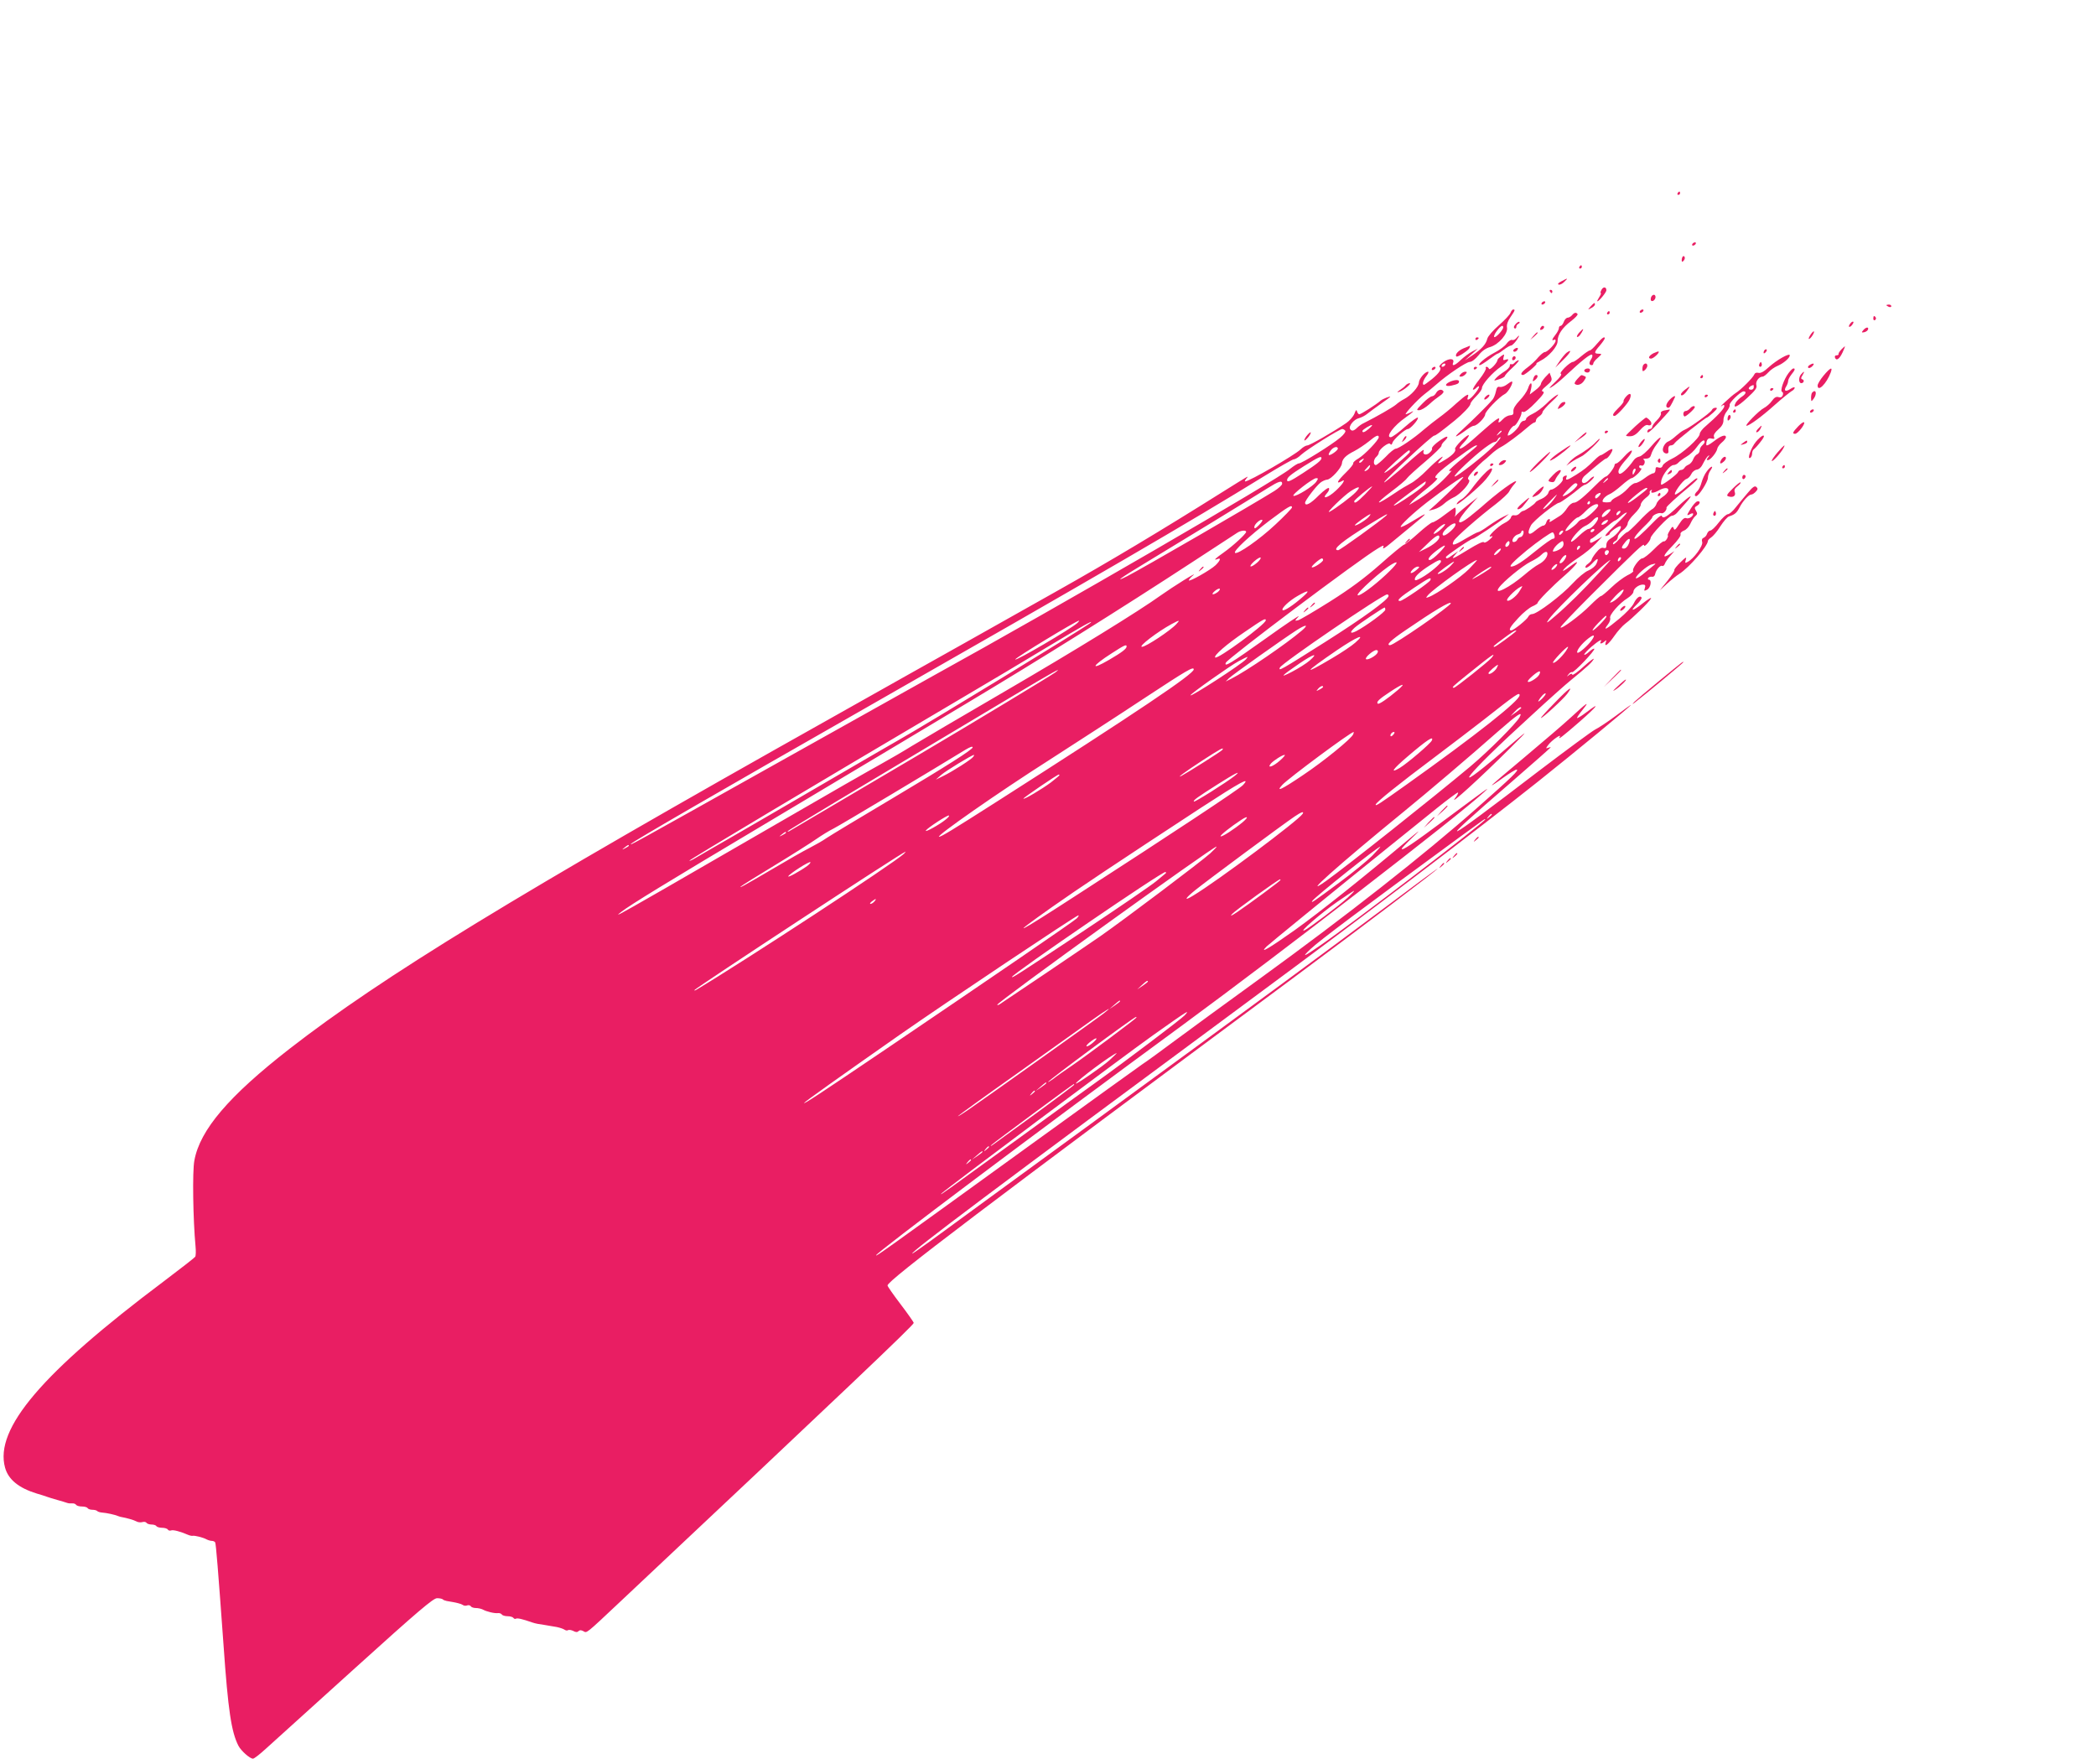 <?xml version="1.0" standalone="no"?>
<!DOCTYPE svg PUBLIC "-//W3C//DTD SVG 20010904//EN"
 "http://www.w3.org/TR/2001/REC-SVG-20010904/DTD/svg10.dtd">
<svg version="1.0" xmlns="http://www.w3.org/2000/svg"
 width="1280pt" height="1077pt" viewBox="0 0 1280 1077"
 preserveAspectRatio="xMidYMid meet">
<g transform="translate(0,1077) scale(0.1,-0.1)"
fill="#e91e63" stroke="none">
<path d="M10245 9590 c-3 -5 -1 -10 4 -10 6 0 11 5 11 10 0 6 -2 10 -4 10 -3
0 -8 -4 -11 -10z"/>
<path d="M10335 9280 c-3 -5 -2 -10 4 -10 5 0 13 5 16 10 3 6 2 10 -4 10 -5 0
-13 -4 -16 -10z"/>
<path d="M10277 9204 c-4 -4 -7 -14 -7 -23 0 -11 3 -12 11 -4 6 6 10 16 7 23
-2 6 -7 8 -11 4z"/>
<path d="M9645 9140 c-3 -5 -1 -10 4 -10 6 0 11 5 11 10 0 6 -2 10 -4 10 -3 0
-8 -4 -11 -10z"/>
<path d="M9535 9052 c-19 -10 -25 -17 -16 -20 7 -2 23 5 34 17 25 24 23 25
-18 3z"/>
<path d="M9780 9000 c-6 -11 -8 -20 -4 -20 3 0 -1 -11 -10 -25 -9 -14 -14 -25
-11 -25 10 0 54 54 55 67 0 22 -19 24 -30 3z"/>
<path d="M9465 8990 c3 -5 8 -10 11 -10 2 0 4 5 4 10 0 6 -5 10 -11 10 -5 0
-7 -4 -4 -10z"/>
<path d="M10083 8955 c-3 -9 -3 -18 0 -21 9 -9 27 6 27 22 0 19 -19 18 -27 -1z"/>
<path d="M9415 8920 c-3 -5 -2 -10 4 -10 5 0 13 5 16 10 3 6 2 10 -4 10 -5 0
-13 -4 -16 -10z"/>
<path d="M9714 8899 c-19 -22 -19 -22 4 -10 12 6 22 16 22 21 0 15 -5 12 -26
-11z"/>
<path d="M11520 8906 c0 -2 7 -6 15 -10 8 -3 15 -1 15 4 0 6 -7 10 -15 10 -8
0 -15 -2 -15 -4z"/>
<path d="M9225 8861 c-3 -11 -35 -45 -70 -76 -37 -32 -68 -68 -72 -83 -8 -34
-36 -65 -93 -103 l-45 -30 40 36 40 36 -35 -18 c-19 -10 -50 -33 -69 -51 -35
-34 -57 -42 -47 -17 10 27 -23 29 -59 4 -18 -13 -29 -26 -24 -30 16 -10 0 -36
-46 -74 -24 -19 -46 -35 -49 -35 -13 0 -5 29 15 54 11 14 16 26 10 26 -19 0
-55 -43 -56 -66 -1 -27 -48 -79 -90 -101 -16 -8 -39 -24 -50 -34 -17 -15 -115
-72 -195 -112 -14 -6 -33 -20 -42 -29 -20 -20 -34 -23 -43 -8 -11 17 23 59 53
66 15 4 39 16 53 28 15 12 52 39 83 61 31 22 56 40 56 41 0 7 -46 -12 -59 -23
-27 -24 -120 -83 -130 -83 -5 0 -11 8 -14 18 -3 13 -7 9 -16 -15 -7 -17 -29
-42 -49 -56 -80 -55 -224 -137 -238 -137 -9 0 -28 -11 -42 -25 -40 -37 -313
-195 -338 -195 -4 0 0 8 7 17 17 21 24 24 -146 -82 -374 -235 -686 -422 -1015
-607 -201 -113 -455 -256 -565 -318 -110 -61 -477 -268 -815 -458 -1922 -1079
-2737 -1578 -3302 -2017 -371 -289 -547 -495 -581 -682 -13 -65 -8 -364 7
-523 3 -30 2 -60 -2 -65 -4 -6 -90 -73 -192 -150 -744 -558 -1035 -900 -969
-1138 20 -72 83 -124 194 -158 22 -6 49 -15 60 -19 11 -4 40 -13 65 -20 25 -7
52 -15 60 -18 8 -3 22 -4 32 -3 9 1 19 -3 23 -9 3 -5 19 -10 35 -10 16 0 32
-4 35 -10 3 -5 16 -10 29 -10 12 0 26 -3 30 -8 4 -4 17 -8 29 -9 29 -2 78 -13
97 -21 8 -3 20 -7 25 -7 28 -5 72 -17 88 -26 10 -6 27 -7 37 -4 10 3 21 1 25
-5 3 -5 17 -10 30 -10 13 0 27 -4 30 -10 3 -5 19 -10 35 -10 16 0 32 -5 35
-11 4 -6 13 -8 20 -5 13 5 57 -7 101 -26 11 -5 24 -8 30 -7 12 3 65 -10 86
-22 10 -5 24 -9 32 -9 8 0 17 -4 20 -9 5 -8 18 -170 51 -626 28 -402 48 -532
91 -616 16 -31 70 -79 89 -79 7 0 43 28 81 63 38 35 282 255 542 490 386 349
478 427 501 427 15 0 31 -3 35 -7 3 -4 14 -8 24 -10 62 -10 88 -17 98 -24 6
-5 18 -7 27 -3 8 3 18 1 22 -5 3 -6 17 -11 31 -11 13 0 32 -4 42 -9 23 -13 73
-25 94 -22 9 1 19 -3 23 -9 3 -5 19 -10 35 -10 16 0 32 -5 35 -10 4 -6 11 -8
16 -5 8 5 39 -2 99 -23 8 -3 24 -7 35 -9 19 -3 41 -6 115 -19 19 -4 40 -11 47
-16 7 -5 17 -7 22 -3 6 3 20 1 32 -5 15 -8 24 -9 32 -1 7 7 16 7 29 0 23 -12
8 -25 228 182 1361 1279 1790 1687 1790 1700 0 5 -36 56 -80 114 -44 58 -80
109 -80 115 0 30 611 493 2485 1883 428 318 875 656 875 663 0 2 -143 -103
-317 -234 -396 -296 -730 -542 -1812 -1333 -470 -343 -906 -661 -968 -707 -62
-45 -113 -80 -113 -78 0 17 474 373 2079 1560 708 523 1361 1019 1746 1325
222 177 565 459 565 466 0 2 -42 -28 -92 -66 -51 -38 -109 -76 -128 -85 -19
-10 -174 -124 -345 -254 -610 -467 -648 -483 -172 -72 136 118 247 216 247
218 0 2 -8 0 -17 -3 -14 -6 -14 -3 3 19 20 27 83 71 69 48 -14 -22 16 1 123
94 108 95 129 124 41 57 -29 -22 -55 -38 -58 -36 -2 3 14 26 35 52 45 56 27
44 -76 -51 -41 -38 -166 -145 -277 -238 -112 -93 -203 -171 -203 -174 0 -2 31
18 69 46 38 27 75 50 82 50 20 0 -28 -46 -242 -235 -323 -286 -794 -656 -1329
-1044 -201 -145 -432 -315 -515 -376 -82 -61 -172 -127 -200 -145 -27 -19
-311 -223 -630 -454 -963 -697 -995 -720 -995 -712 0 15 982 753 1880 1412
599 440 1671 1268 1830 1414 48 44 37 36 -219 -154 -215 -160 -281 -205 -281
-189 0 3 30 35 68 71 54 51 46 47 -38 -24 -259 -218 -528 -433 -683 -544 -155
-110 -221 -149 -172 -100 20 19 374 308 730 595 105 84 244 196 309 249 66 53
124 96 129 96 5 0 -3 -17 -19 -37 -34 -46 153 124 331 301 134 133 130 131
-40 -15 -346 -297 -225 -144 174 219 106 98 216 196 245 219 100 82 127 107
138 127 6 11 -20 -8 -58 -42 -38 -35 -70 -58 -72 -52 -3 8 -9 7 -20 -2 -15
-12 -16 -11 -3 4 7 10 17 16 21 13 10 -6 144 135 136 143 -3 3 -17 -5 -31 -18
-14 -13 -27 -21 -30 -18 -3 3 16 24 42 47 46 39 71 53 58 31 -9 -14 8 -12 24
3 11 10 13 9 7 -6 -11 -34 17 -12 53 40 20 29 50 62 66 74 44 33 145 131 157
153 6 11 -15 -1 -48 -27 -64 -51 -86 -54 -36 -6 18 17 29 35 27 40 -10 15 -31
-1 -48 -36 -9 -19 -49 -61 -89 -94 -78 -65 -102 -77 -69 -35 11 14 17 32 14
40 -7 18 57 91 106 121 20 13 36 30 36 39 0 19 32 44 58 44 14 0 17 -5 12 -21
-6 -18 -5 -20 14 -10 22 12 30 61 10 61 -5 0 -7 5 -4 10 4 6 14 9 23 8 10 -2
18 5 20 17 5 26 32 56 43 49 5 -3 12 3 16 13 3 10 18 31 32 47 l26 30 -28 -18
c-49 -30 -42 -9 16 50 32 33 53 62 50 70 -3 8 5 18 21 24 14 5 31 24 39 42 8
18 21 39 30 46 13 11 14 17 4 33 -10 17 -9 22 6 30 21 12 23 32 2 27 -9 -2
-27 -23 -41 -46 -25 -41 -25 -43 -5 -33 11 7 21 8 21 3 0 -16 -27 -33 -43 -26
-11 4 -24 -7 -43 -37 -22 -35 -28 -40 -33 -26 -5 15 -9 13 -24 -13 -10 -16
-15 -30 -12 -30 3 0 1 -9 -5 -20 -6 -11 -15 -18 -19 -16 -4 3 -32 -19 -61 -49
-30 -30 -62 -55 -71 -55 -18 0 -66 -67 -55 -77 3 -3 -13 -16 -37 -27 -23 -12
-67 -45 -97 -74 -30 -29 -58 -52 -63 -52 -5 0 -35 -26 -66 -57 -61 -62 -181
-150 -181 -134 0 6 82 92 183 193 288 287 327 324 327 308 0 -16 39 27 40 44
0 18 112 136 129 136 9 0 23 8 32 18 8 9 32 36 53 60 57 63 30 51 -49 -23 -67
-63 -90 -76 -97 -55 -1 5 -17 -5 -35 -23 -97 -99 -128 -126 -132 -115 -2 6 22
36 53 66 31 29 56 58 56 62 0 14 40 32 56 26 12 -5 35 20 31 34 -2 6 64 66
141 129 29 24 51 46 48 48 -5 6 -13 0 -77 -56 -25 -23 -52 -41 -58 -41 -17 0
45 88 68 95 10 3 23 16 29 29 6 14 21 26 34 28 15 2 29 16 40 40 10 20 23 40
30 44 9 6 9 3 -1 -9 -10 -13 -10 -17 -1 -17 15 0 53 47 57 69 1 9 13 26 27 38
15 12 26 27 26 33 0 19 -29 10 -74 -25 -30 -23 -46 -30 -46 -21 0 30 11 44 32
38 17 -4 20 -2 15 11 -4 10 5 26 26 44 23 20 32 37 32 57 -1 16 9 41 21 55 11
14 19 31 17 38 -5 13 66 82 85 83 20 0 14 -17 -13 -34 -13 -9 -29 -25 -35 -35
-21 -40 8 -28 69 28 50 46 62 62 57 78 -7 22 15 53 38 53 7 0 22 12 35 26 12
14 38 32 57 40 37 16 74 48 74 64 0 17 -81 -29 -128 -72 -30 -28 -50 -38 -63
-35 -13 3 -22 0 -26 -10 -8 -20 -81 -93 -113 -113 -13 -8 -42 -33 -64 -54 -23
-21 -33 -33 -23 -26 14 10 17 10 17 -1 0 -15 -49 -66 -112 -120 -21 -17 -38
-39 -38 -49 0 -25 -107 -121 -167 -150 -29 -14 -56 -33 -59 -43 -4 -12 -12
-16 -25 -12 -15 5 -19 2 -19 -14 0 -12 -6 -21 -13 -21 -7 0 -31 -13 -53 -30
-21 -16 -47 -30 -57 -30 -10 0 -31 -15 -47 -34 -17 -19 -46 -41 -65 -50 -19
-9 -35 -21 -35 -26 0 -5 -13 -8 -30 -8 -25 1 -28 3 -19 20 6 10 22 23 36 29
14 5 48 30 75 54 28 25 56 45 62 45 7 0 25 14 41 30 16 17 23 30 17 30 -7 0
-12 5 -12 11 0 6 6 9 14 6 17 -7 29 30 12 37 -6 2 1 5 15 5 20 1 28 8 33 27 4
15 18 41 32 59 46 61 24 55 -29 -7 -29 -35 -63 -64 -75 -66 -12 -2 -27 -11
-34 -21 -38 -54 -80 -93 -90 -83 -13 13 2 41 49 93 20 22 32 43 28 47 -4 4
-24 -12 -45 -35 -21 -24 -43 -43 -49 -43 -6 0 -11 -5 -11 -10 0 -15 -42 -70
-53 -70 -4 0 -23 -15 -41 -32 -95 -95 -135 -128 -154 -128 -12 0 -28 -13 -41
-32 -11 -18 -30 -39 -43 -47 -13 -8 -34 -21 -48 -30 -14 -10 -21 -11 -17 -3 5
7 3 12 -3 12 -7 0 -14 -9 -17 -20 -3 -11 -11 -20 -19 -20 -7 0 -29 -14 -48
-30 -41 -36 -54 -21 -27 31 15 29 151 137 173 139 8 0 85 55 126 90 13 11 28
20 32 20 5 0 21 11 36 25 15 14 22 25 17 25 -5 0 -18 -9 -28 -20 -10 -11 -24
-20 -32 -20 -19 0 -16 27 5 45 81 71 124 105 131 105 11 0 44 50 37 57 -2 3
-18 -4 -34 -16 -17 -12 -33 -21 -37 -21 -4 0 -20 -12 -35 -27 -49 -48 -64 -60
-114 -92 -56 -35 -68 -38 -60 -16 5 11 2 13 -10 9 -10 -4 -15 -13 -12 -20 5
-14 -51 -64 -72 -64 -6 0 -14 -9 -17 -21 -4 -11 -22 -27 -40 -35 -18 -7 -35
-17 -37 -21 -4 -11 -65 -53 -76 -53 -5 0 -15 -7 -23 -16 -7 -8 -20 -13 -30
-11 -11 3 -19 -2 -22 -13 -2 -10 -20 -25 -39 -34 -41 -20 -115 -93 -83 -82 15
5 13 0 -9 -20 -17 -15 -31 -21 -35 -15 -4 6 -42 -13 -94 -45 -96 -59 -110 -65
-81 -32 l19 22 -32 -22 c-33 -24 -43 -27 -43 -14 0 8 152 112 165 112 9 0 162
102 195 130 l25 21 -35 -17 c-19 -9 -59 -34 -89 -55 -30 -22 -59 -39 -65 -39
-5 0 -41 -19 -78 -41 -70 -42 -87 -45 -70 -12 12 22 154 147 257 225 38 30 75
64 81 76 6 12 19 31 29 42 54 60 -60 -16 -174 -115 -25 -23 -67 -57 -93 -78
-91 -72 -90 -33 2 67 l45 50 -50 -39 c-27 -21 -61 -50 -75 -64 -14 -15 -22
-22 -17 -17 8 11 10 56 2 56 -3 0 -31 -20 -64 -45 -32 -25 -65 -45 -73 -45 -7
0 -46 -30 -87 -67 -41 -37 -80 -68 -86 -69 -7 -1 -73 -55 -147 -121 -98 -86
-182 -148 -307 -227 -94 -59 -182 -111 -194 -114 -22 -5 -21 -4 3 23 14 15
-76 -45 -200 -134 -212 -151 -257 -179 -244 -148 12 27 814 630 929 698 35 21
38 21 32 5 -5 -12 13 -1 45 26 29 24 88 73 131 108 104 85 104 89 -1 25 -34
-21 -65 -36 -68 -33 -7 7 76 85 161 151 105 81 216 159 221 154 4 -4 -74 -82
-166 -166 l-45 -40 34 9 c19 5 46 21 60 34 14 13 40 30 57 38 44 19 112 97 94
108 -11 7 -5 18 25 52 22 24 49 51 60 60 12 9 35 29 52 45 16 15 43 35 59 43
30 15 117 80 168 125 16 14 33 25 37 25 5 0 9 6 9 13 0 7 9 18 20 25 11 7 20
18 20 25 0 6 25 36 57 65 32 29 47 48 33 41 -14 -7 -44 -31 -67 -55 -24 -23
-61 -51 -83 -61 -22 -10 -40 -24 -40 -30 0 -7 -7 -13 -15 -13 -9 0 -20 -11
-25 -24 -8 -23 -55 -66 -71 -66 -4 0 0 13 9 30 9 16 23 30 29 30 12 0 48 66
45 82 -1 4 4 5 12 2 7 -3 40 22 74 58 46 47 57 64 45 67 -12 2 -8 11 21 35 32
27 36 34 28 56 l-9 24 -27 -28 c-14 -16 -26 -34 -26 -41 0 -7 -15 -24 -34 -38
l-34 -26 8 34 c10 44 -5 46 -19 2 -6 -17 -29 -51 -51 -73 -27 -29 -39 -49 -38
-65 2 -18 -2 -24 -20 -25 -13 -1 -32 -11 -43 -23 -23 -25 -34 -27 -25 -6 9 25
-20 4 -109 -75 -87 -79 -123 -105 -131 -98 -3 3 9 19 26 36 16 17 30 36 30 43
0 7 -20 -7 -45 -31 -24 -24 -42 -47 -39 -52 8 -12 -14 -37 -58 -64 -47 -30
-57 -30 -32 -3 43 49 -21 0 -81 -61 -33 -34 -78 -71 -100 -82 -22 -12 -65 -37
-95 -58 -122 -82 -134 -76 -21 10 44 33 86 68 93 79 7 10 58 57 113 103 55 47
99 90 98 96 -1 5 7 18 17 27 29 27 24 38 -7 18 -41 -25 -73 -55 -68 -63 3 -4
-4 -15 -15 -25 -21 -19 -45 -11 -36 12 7 17 -20 -4 -149 -120 -49 -42 -90 -75
-92 -73 -7 7 291 286 306 286 8 0 32 17 125 92 49 40 96 89 96 102 0 7 16 27
35 46 19 19 35 41 35 50 0 23 64 95 116 131 44 30 60 54 27 42 -13 -5 -15 -2
-11 15 6 20 5 21 -15 7 -12 -9 -22 -19 -22 -23 0 -17 -48 -67 -52 -54 -3 6 -9
12 -14 12 -6 0 -8 -4 -5 -9 3 -5 -14 -35 -39 -67 -25 -31 -43 -60 -40 -63 3
-2 11 1 17 7 28 28 27 8 -2 -28 -31 -40 -57 -54 -46 -25 10 27 -9 16 -70 -38
-32 -30 -79 -68 -104 -86 -25 -18 -67 -51 -94 -74 -63 -55 -155 -117 -172
-117 -8 0 -36 -22 -62 -50 -27 -27 -54 -50 -60 -50 -17 0 -15 35 3 50 8 7 15
18 15 25 0 21 62 68 70 54 5 -8 10 -5 14 8 6 20 77 83 94 83 14 0 65 57 61 69
-2 6 -37 -19 -77 -54 -40 -36 -80 -65 -89 -65 -34 0 19 71 90 120 48 34 62 49
28 30 -11 -5 -23 -10 -26 -10 -11 0 71 89 112 121 21 16 54 43 73 60 66 59
185 139 206 139 12 0 34 17 53 40 20 26 45 44 72 51 52 16 109 82 102 119 -3
17 4 38 21 63 29 42 30 47 17 47 -5 0 -12 -9 -16 -19z m-45 -90 c0 -16 -48
-67 -55 -59 -4 3 3 20 16 37 23 31 39 40 39 22z m-355 -231 c-3 -5 -11 -10
-16 -10 -6 0 -7 5 -4 10 3 6 11 10 16 10 6 0 7 -4 4 -10z m1885 -135 c0 -8 -7
-15 -15 -15 -26 0 -18 20 13 29 1 1 2 -6 2 -14z m-2351 -254 c-25 -21 -39 -26
-39 -13 0 8 53 40 59 36 2 -2 -7 -12 -20 -23z m-143 -12 c3 -6 -11 -25 -32
-42 -52 -44 -234 -157 -252 -157 -7 0 -31 -15 -52 -32 -80 -68 -1395 -831
-2190 -1270 -74 -41 -508 -284 -965 -540 -882 -494 -885 -496 -870 -480 17 17
500 297 1455 842 1404 801 1937 1111 2415 1405 88 54 167 99 176 100 9 0 30
13 45 28 35 32 234 157 251 157 6 0 15 -5 19 -11z m954 -3 c0 -2 -8 -10 -17
-17 -16 -13 -17 -12 -4 4 13 16 21 21 21 13z m-750 -36 c0 -17 -85 -106 -123
-129 -21 -12 -35 -25 -33 -30 3 -4 -17 -30 -44 -56 -53 -52 -64 -73 -29 -55
18 10 19 9 11 -7 -6 -10 -25 -32 -44 -49 -49 -46 -92 -57 -52 -13 9 10 13 22
10 28 -4 6 -30 -13 -62 -44 -50 -51 -84 -69 -84 -45 0 14 67 101 93 122 12 10
31 18 42 19 23 1 88 72 90 99 2 27 23 49 75 75 25 13 65 40 89 59 43 36 61 44
61 26z m700 -55 c-55 -56 -220 -185 -236 -185 -13 0 74 86 153 151 39 32 79
59 88 59 8 0 18 7 21 15 4 8 11 15 17 15 6 0 -14 -25 -43 -55z m1290 26 c0 -5
-7 -14 -15 -21 -8 -7 -15 -20 -15 -30 0 -10 -7 -20 -15 -24 -8 -3 -20 -17 -25
-31 -5 -14 -18 -28 -27 -32 -10 -4 -22 -12 -26 -20 -4 -7 -14 -13 -21 -13 -8
0 -16 -6 -19 -14 -5 -13 -89 -76 -101 -76 -4 0 -3 12 0 28 10 38 53 92 74 92
10 0 23 7 30 15 7 8 29 24 49 36 20 11 49 38 64 60 27 37 47 50 47 30z m-1390
-24 c0 -2 -38 -34 -85 -73 -47 -38 -85 -73 -85 -77 0 -5 6 -5 13 -1 6 4 -8
-14 -33 -40 -49 -52 -123 -110 -185 -146 l-40 -24 20 24 c11 12 53 49 94 81
41 33 66 59 57 59 -31 0 6 38 120 121 94 69 124 88 124 76z m-850 -17 c0 -11
-48 -45 -55 -38 -3 2 2 14 11 26 15 22 44 30 44 12z m440 -19 c0 -12 -149
-135 -156 -128 -5 4 141 137 151 137 3 0 5 -4 5 -9z m-540 -39 c0 -13 -28 -36
-113 -91 -75 -49 -97 -59 -97 -43 1 17 20 33 104 86 90 56 106 63 106 48z
m250 -17 c-7 -9 -15 -13 -19 -10 -3 3 1 10 9 15 21 14 24 12 10 -5z m44 -39
c-3 -8 -13 -17 -22 -21 -13 -5 -13 -2 3 15 21 24 26 25 19 6z m1617 -33 c-8
-15 -10 -15 -11 -2 0 17 10 32 18 25 2 -3 -1 -13 -7 -23z m-1943 -55 c-18 -27
-122 -92 -139 -86 -14 5 118 108 139 108 13 0 13 -3 0 -22z m1782 18 c0 -2 -8
-10 -17 -17 -16 -13 -17 -12 -4 4 13 16 21 21 21 13z m-1990 -30 c0 -8 -21
-27 -47 -44 -145 -90 -808 -474 -900 -521 -83 -42 -41 -11 105 77 204 123 673
410 752 460 70 44 90 50 90 28z m874 0 c-3 -7 -37 -36 -77 -63 -73 -51 -130
-84 -112 -65 12 13 186 142 191 142 2 0 1 -6 -2 -14z m928 -2 c11 -11 -64 -74
-88 -74 -5 0 10 18 31 40 39 40 47 45 57 34z m-1353 -50 c-22 -24 -124 -101
-159 -119 -31 -16 87 99 129 126 52 33 65 30 30 -7z m56 -14 c-48 -48 -65 -59
-65 -41 0 8 99 90 110 91 2 0 -18 -22 -45 -50z m1725 36 c0 -3 -27 -25 -60
-50 -73 -56 -80 -46 -9 12 46 38 69 50 69 38z m128 -13 c-2 -10 -17 -27 -35
-38 -17 -11 -34 -30 -37 -42 -4 -12 -16 -28 -29 -34 -12 -7 -49 -41 -81 -76
-33 -34 -64 -63 -69 -63 -5 0 -27 -19 -48 -42 -21 -24 -38 -37 -39 -30 0 7 7
15 15 18 8 4 15 15 15 25 0 10 14 28 30 41 17 12 30 31 30 41 0 11 18 37 40
58 22 21 40 47 40 57 0 10 14 28 30 41 17 12 28 26 25 31 -3 5 0 12 6 16 8 4
9 3 5 -4 -10 -16 14 -14 44 3 35 20 62 19 58 -2z m-424 -34 c-12 -13 -20 -16
-22 -9 -3 7 2 16 9 21 25 16 32 9 13 -12z m-279 -23 c-14 -19 -38 -42 -53 -52
-17 -10 -8 3 23 35 27 28 51 51 53 51 1 0 -9 -15 -23 -34z m225 -16 c0 -5 -5
-10 -11 -10 -5 0 -7 5 -4 10 3 6 8 10 11 10 2 0 4 -4 4 -10z m50 -17 c0 -15
-75 -83 -91 -83 -10 0 -24 -8 -31 -17 -18 -24 -78 -66 -78 -54 0 14 62 81 75
81 6 0 29 18 50 40 34 35 75 53 75 33z m-1870 -12 c0 -5 -46 -53 -102 -105
-97 -91 -232 -185 -246 -172 -11 11 91 106 211 197 115 86 137 99 137 80z
m1928 -38 c-15 -15 -31 -24 -34 -20 -10 10 26 47 45 47 11 0 8 -7 -11 -27z
m72 2 c-7 -9 -15 -13 -17 -11 -7 7 7 26 19 26 6 0 6 -6 -2 -15z m-25 -70 c-50
-47 -71 -72 -57 -68 12 3 22 9 22 13 0 12 60 53 67 46 10 -9 -25 -54 -57 -72
-20 -12 -30 -26 -30 -42 0 -18 -4 -22 -18 -18 -12 4 -26 -5 -45 -29 -15 -18
-27 -38 -27 -43 0 -5 -10 -16 -22 -25 -13 -8 -19 -19 -15 -23 4 -5 22 6 39 24
34 37 44 37 27 -1 -7 -15 -28 -32 -49 -41 -21 -8 -63 -43 -97 -80 -65 -71
-217 -186 -246 -186 -10 0 -20 -7 -24 -16 -6 -16 -90 -84 -104 -84 -20 0 -6
24 44 77 28 31 67 62 85 70 17 7 32 17 32 21 0 11 88 101 168 170 72 64 100
105 40 60 -51 -38 -65 -44 -43 -19 11 13 49 42 85 66 36 23 83 62 105 85 l40
43 -37 -22 c-32 -19 -38 -20 -38 -7 0 9 4 16 8 16 5 0 37 25 72 55 35 30 67
55 71 55 4 0 20 11 35 25 15 14 32 25 38 25 6 0 -25 -34 -69 -75z m-1505 50
c-16 -20 -80 -59 -86 -53 -4 5 84 68 95 68 2 0 -2 -7 -9 -15z m105 6 c-38 -35
-282 -211 -293 -211 -43 0 28 58 190 157 100 61 122 73 103 54z m1279 -46
c-14 -19 -34 -35 -42 -35 -9 0 -35 -19 -59 -42 -23 -23 -45 -39 -48 -36 -9 9
55 83 83 95 15 6 36 21 46 32 33 37 50 25 20 -14z m-2057 -13 c-21 -21 -27
-23 -27 -10 0 17 40 52 49 42 3 -2 -7 -17 -22 -32z m2119 12 c-11 -7 -22 -11
-25 -8 -3 3 3 12 13 20 11 7 22 11 25 8 3 -3 -3 -12 -13 -20z m-945 -46 c-31
-28 -51 -36 -51 -20 0 12 22 37 50 56 38 25 39 -2 1 -36z m-59 12 c-18 -17
-38 -30 -45 -30 -6 0 3 14 21 30 18 17 38 30 45 30 6 0 -3 -14 -21 -30z m933
-10 c-3 -5 -11 -10 -16 -10 -6 0 -7 5 -4 10 3 6 11 10 16 10 6 0 7 -4 4 -10z
m-2125 -8 c0 -12 -78 -84 -137 -126 -54 -38 -65 -50 -38 -40 24 10 17 -10 -12
-38 -32 -30 -163 -104 -163 -92 0 5 12 19 28 32 30 26 -128 -73 -198 -123
-135 -97 -521 -335 -950 -585 -267 -155 -524 -307 -572 -336 -48 -30 -134 -80
-190 -111 -57 -31 -326 -185 -598 -343 -635 -368 -959 -554 -990 -569 -21 -10
-21 -9 5 11 54 42 274 177 850 520 314 188 694 415 845 505 151 91 336 202
410 246 441 264 945 579 1390 870 135 88 254 166 265 173 22 15 55 18 55 6z
m1693 -12 c-3 -11 -11 -20 -18 -20 -7 0 -15 -7 -19 -15 -3 -8 -12 -15 -21 -15
-22 0 0 41 26 47 10 3 19 9 19 14 0 5 4 9 9 9 5 0 7 -9 4 -20z m237 5 c-7 -9
-15 -13 -17 -11 -7 7 7 26 19 26 6 0 6 -6 -2 -15z m-47 -15 c3 -13 0 -20 -9
-20 -8 0 -53 -32 -100 -70 -85 -70 -132 -100 -155 -100 -17 0 15 33 96 100 68
55 144 108 156 109 4 1 9 -8 12 -19z m-703 -10 c0 -17 -37 -48 -82 -70 l-43
-21 52 50 c50 49 73 62 73 41z m1157 -40 c-7 -18 -19 -30 -30 -30 -19 0 -16
10 11 43 23 26 32 20 19 -13z m-736 -13 c-16 -16 -26 0 -10 19 9 11 15 12 17
4 2 -6 -1 -17 -7 -23z m327 -12 c-7 -7 -24 -16 -36 -20 -21 -6 -23 -5 -13 14
6 11 21 27 34 36 20 14 22 14 25 -1 2 -9 -2 -22 -10 -29z m-748 -30 c-24 -25
-50 -45 -58 -45 -20 0 -2 25 43 59 59 44 65 37 15 -14z m852 23 c-7 -7 -12 -8
-12 -2 0 14 12 26 19 19 2 -3 -1 -11 -7 -17z m-487 -18 c-10 -11 -23 -20 -28
-20 -6 0 -2 9 8 20 10 11 23 20 28 20 6 0 2 -9 -8 -20z m669 -5 c-4 -8 -10
-15 -15 -15 -5 0 -9 7 -9 15 0 8 7 15 15 15 9 0 12 -6 9 -15z m-374 -6 c0 -22
-22 -49 -53 -65 -18 -9 -57 -38 -87 -64 -90 -77 -191 -128 -157 -80 26 38 145
135 193 159 27 13 57 32 67 43 20 20 37 24 37 7z m110 -28 c-11 -21 -29 -36
-35 -29 -3 2 2 14 11 26 19 28 39 30 24 3z m-1883 -27 c-41 -35 -58 -29 -19 7
19 17 37 27 40 24 4 -4 -6 -18 -21 -31z m2215 14 c-7 -7 -12 -8 -12 -2 0 14
12 26 19 19 2 -3 -1 -11 -7 -17z m-1812 2 c0 -12 -62 -52 -69 -44 -6 5 49 53
62 54 4 0 7 -5 7 -10z m720 -9 c0 -13 -70 -72 -119 -99 -31 -17 -41 -20 -41
-9 0 17 32 47 94 86 52 33 66 37 66 22z m170 -47 c-50 -50 -196 -152 -245
-170 -18 -7 -19 -6 -5 11 32 38 276 214 300 215 2 0 -20 -25 -50 -56z m796
-21 c-96 -105 -189 -197 -266 -263 -57 -49 -62 -51 -40 -20 44 62 354 360 375
360 1 0 -30 -35 -69 -77z m-1303 -13 c-75 -70 -162 -134 -172 -125 -11 11 154
159 214 192 43 24 27 -2 -42 -67z m399 58 c-25 -28 -82 -62 -82 -51 0 7 88 71
99 73 3 0 -5 -10 -17 -22z m638 -13 c-7 -8 -17 -15 -23 -15 -5 0 -2 9 8 20 21
23 35 19 15 -5z m590 5 c-14 -11 -42 -34 -62 -51 -21 -16 -38 -25 -38 -19 0
16 66 73 93 82 33 9 34 9 7 -12z m-1439 -20 c-30 -26 -49 -26 -26 0 10 11 25
20 34 20 12 -1 10 -5 -8 -20z m440 2 c-36 -25 -107 -66 -99 -57 15 16 103 74
113 74 6 0 -1 -8 -14 -17z m-356 -65 c-6 -15 -169 -127 -185 -127 -25 0 -1 23
85 80 93 62 108 69 100 47z m542 -71 c-20 -31 -64 -63 -73 -53 -10 10 71 87
93 87 1 0 -8 -15 -20 -34z m-1841 -2 c-30 -21 -44 -16 -17 7 13 11 27 17 30
13 3 -3 -3 -12 -13 -20z m2469 -8 c-16 -24 -57 -56 -72 -56 -4 0 11 18 32 40
44 45 64 53 40 16z m-1948 -20 c-56 -50 -116 -90 -124 -82 -10 10 38 56 92 87
66 38 79 36 32 -5z m523 5 c0 -22 -153 -133 -388 -282 -272 -172 -286 -180
-276 -156 10 26 627 447 655 447 5 0 9 -4 9 -9z m380 -45 c0 -16 -347 -256
-371 -256 -27 0 4 30 97 93 169 116 274 179 274 163z m-400 -39 c0 -14 -118
-100 -177 -131 -38 -19 -43 -9 -10 21 21 20 175 123 183 123 2 0 4 -6 4 -13z
m1350 -42 c0 -11 -73 -85 -83 -85 -6 0 9 20 33 45 44 45 50 50 50 40z m-2080
-23 c0 -24 -295 -241 -309 -227 -11 11 71 82 179 155 115 79 130 87 130 72z
m-1150 -16 c-39 -36 -380 -236 -380 -223 0 10 374 237 390 237 2 0 -2 -6 -10
-14z m604 -7 c-35 -39 -186 -139 -210 -139 -26 0 96 93 181 139 49 26 53 26
29 0z m-525 7 c-28 -25 -1015 -628 -1169 -714 -25 -14 -232 -134 -460 -267
-228 -133 -491 -286 -585 -340 -93 -54 -185 -106 -202 -117 -18 -11 -33 -17
-33 -14 0 6 728 441 1665 994 160 94 398 236 530 316 200 120 279 165 254 142z
m1291 -47 c-95 -81 -339 -248 -431 -294 l-34 -17 20 20 c20 20 330 240 414
294 59 37 75 35 31 -3z m1309 -3 c-22 -21 -125 -96 -132 -96 -13 0 -9 4 60 55
32 24 62 44 67 44 5 1 7 -1 5 -3z m462 -55 c-24 -34 -81 -84 -88 -77 -8 8 16
43 52 75 45 39 63 40 36 2z m-1445 -16 c-21 -19 -84 -61 -140 -94 -187 -111
-175 -91 28 48 124 84 183 108 112 46z m-1396 -23 c0 -14 -29 -36 -106 -81
-120 -70 -108 -39 16 40 76 49 90 56 90 41z m2682 -29 c-28 -39 -71 -78 -78
-70 -6 6 80 97 91 97 4 0 -3 -12 -13 -27z m-1149 -8 c-7 -19 -62 -49 -71 -40
-9 9 45 55 63 55 9 0 12 -6 8 -15z m-414 -48 c-20 -18 -70 -49 -110 -70 -81
-42 -65 -25 49 53 83 56 116 66 61 17z m1110 16 c-20 -24 -220 -183 -230 -183
-17 0 -9 7 84 82 149 120 177 140 146 101z m-1500 -9 c-23 -28 -339 -233 -339
-220 0 9 243 181 294 208 61 32 62 33 45 12z m1531 -54 c-12 -22 -50 -46 -50
-31 0 8 48 50 58 51 1 0 -2 -9 -8 -20z m-1850 -8 c0 -28 -339 -256 -1205 -809
-268 -171 -337 -213 -350 -213 -26 0 368 275 673 469 163 105 423 273 577 375
263 173 305 198 305 178z m-845 -18 c-27 -20 -493 -302 -830 -501 -223 -132
-770 -454 -797 -470 -5 -2 -8 -2 -8 1 0 4 340 208 1364 819 260 155 321 189
271 151z m2955 -14 c-12 -22 -70 -56 -70 -41 0 11 58 61 71 61 6 0 5 -8 -1
-20z m-865 -95 c-60 -51 -115 -89 -121 -82 -11 10 8 28 75 72 80 53 101 57 46
10z m-455 20 c0 -2 -10 -10 -22 -16 -21 -11 -22 -11 -9 4 13 16 31 23 31 12z
m1336 -73 c-16 -15 -25 -20 -21 -12 13 25 38 50 44 45 3 -3 -8 -18 -23 -33z
m-136 22 c0 -33 -266 -243 -690 -545 -163 -116 -190 -134 -189 -123 0 13 144
128 359 289 102 77 235 178 295 225 207 163 225 175 225 154z m10 -77 c0 -2
-15 -14 -32 -27 l-33 -23 24 26 c21 23 41 35 41 24z m-10 -57 c-21 -38 -187
-205 -300 -300 -237 -198 -755 -609 -882 -700 -164 -116 76 98 473 422 145
118 411 344 576 490 121 106 155 129 133 88z m-1016 -104 c-10 -26 -180 -165
-309 -251 -129 -87 -167 -105 -124 -58 37 40 418 323 436 323 1 0 0 -7 -3 -14z
m246 -1 c-7 -9 -15 -13 -17 -11 -7 7 7 26 19 26 6 0 6 -6 -2 -15z m234 -37
c-8 -19 -149 -139 -195 -167 -64 -38 -45 -9 48 70 117 100 161 129 147 97z
m-2804 -42 c0 -13 -162 -116 -486 -309 -199 -118 -381 -228 -405 -244 -24 -17
-72 -44 -105 -61 -34 -17 -136 -75 -225 -128 -179 -105 -209 -121 -194 -107 6
6 98 63 205 128 107 65 222 138 255 161 33 23 80 52 105 64 35 17 626 371 805
481 30 18 45 23 45 15z m1525 -15 c-4 -8 -209 -137 -250 -159 -37 -19 27 28
125 92 111 72 138 87 125 67z m-1521 -42 c-9 -15 -128 -91 -184 -118 l-45 -22
33 29 c27 24 188 122 200 122 2 0 0 -5 -4 -11z m1872 -24 c-42 -37 -81 -50
-55 -18 17 19 70 53 84 53 6 -1 -8 -16 -29 -35z m-277 -94 c-51 -40 -243 -161
-248 -156 -6 7 20 26 148 107 102 65 150 89 100 49z m-1069 5 c0 -2 -24 -22
-52 -44 -55 -41 -168 -108 -168 -99 0 6 207 147 216 147 2 0 4 -2 4 -4z m1120
-61 c-21 -23 -440 -300 -1005 -665 -382 -248 -439 -276 -160 -79 156 110 405
276 909 606 241 157 308 194 256 138z m365 -175 c-24 -39 -520 -410 -668 -499
-60 -37 -53 -19 16 36 64 52 532 399 602 446 41 28 61 35 50 17z m1155 -4 c0
-2 -8 -10 -17 -17 -16 -13 -17 -12 -4 4 13 16 21 21 21 13z m-3335 -31 c-36
-30 -130 -82 -121 -67 9 15 126 92 140 92 6 -1 -2 -12 -19 -25z m1815 -15
c-50 -42 -130 -94 -136 -87 -5 5 63 59 126 100 41 27 47 19 10 -13z m1480 16
c0 -14 -805 -630 -1005 -768 -107 -74 -119 -78 -61 -23 55 52 310 243 909 682
160 117 157 115 157 109z m-4270 -81 c0 -2 -10 -9 -22 -15 -22 -11 -22 -10 -4
4 21 17 26 19 26 11z m-960 -80 c0 -2 -10 -9 -22 -15 -22 -11 -22 -10 -4 4 21
17 26 19 26 11z m3550 -47 c-58 -52 -520 -400 -670 -505 -104 -72 -587 -398
-617 -417 -7 -4 -13 -5 -13 -2 0 16 1319 967 1339 966 3 -1 -14 -19 -39 -42z
m990 -14 c-30 -30 -120 -104 -200 -163 -159 -118 -177 -130 -166 -113 14 23
401 332 416 332 2 0 -20 -25 -50 -56z m-2860 12 c-63 -59 -971 -653 -1272
-833 -5 -2 -8 -2 -8 0 0 8 1274 845 1290 846 2 1 -2 -5 -10 -13z m-590 -74
c-47 -34 -123 -75 -116 -63 11 18 128 92 135 86 2 -3 -6 -13 -19 -23z m2189
-45 c-2 -2 -29 -24 -59 -49 -30 -25 -233 -164 -450 -308 -403 -267 -430 -284
-430 -276 0 17 928 652 938 641 3 -3 3 -6 1 -8z m701 -41 c0 -5 -192 -147
-265 -196 -38 -25 -45 -28 -30 -11 17 20 282 211 292 211 1 0 3 -2 3 -4z m410
-108 c-53 -49 -233 -184 -263 -199 -44 -20 101 105 197 172 55 38 102 69 105
69 3 -1 -14 -19 -39 -42z m-2890 -23 c-7 -8 -18 -15 -24 -15 -6 0 -2 7 8 15
25 19 32 19 16 0z m1235 -104 c-21 -20 -539 -374 -1165 -798 -408 -276 -500
-336 -500 -329 0 5 228 167 585 417 279 195 1077 728 1090 729 5 0 1 -8 -10
-19z m435 -385 c0 -3 -15 -14 -32 -26 l-33 -22 28 26 c27 25 37 31 37 22z
m-170 -120 c0 -3 -15 -14 -32 -26 l-33 -22 30 26 c31 27 35 29 35 22z m-99
-74 c-35 -28 -732 -524 -833 -593 -32 -22 -58 -38 -58 -35 0 2 161 119 358
258 196 140 402 287 457 326 101 72 138 93 76 44z m493 -13 c-20 -22 -365
-283 -544 -411 -58 -41 -274 -198 -480 -348 -434 -315 -480 -349 -460 -328 26
26 1102 831 1290 965 216 153 231 162 194 122z m-294 -13 c0 -5 -294 -225
-390 -291 -47 -32 -100 -69 -117 -83 -18 -13 -33 -22 -33 -20 0 9 524 397 538
398 1 0 2 -2 2 -4z m-263 -151 c-15 -14 -33 -25 -40 -25 -7 1 2 12 18 25 39
32 58 32 22 0z m98 -110 c-42 -38 -205 -150 -205 -142 0 14 226 182 250 186 2
1 -18 -19 -45 -44z m-385 -139 c0 -3 -15 -14 -32 -26 l-33 -22 30 26 c31 27
35 29 35 22z m170 -10 c0 -3 -109 -85 -242 -182 -291 -212 -276 -202 -262
-185 10 11 495 370 502 371 1 0 2 -2 2 -4z m-240 -40 c0 -2 -8 -10 -17 -17
-16 -13 -17 -12 -4 4 13 16 21 21 21 13z m-280 -340 c0 -2 -8 -10 -17 -17 -16
-13 -17 -12 -4 4 13 16 21 21 21 13z m-40 -30 c0 -3 -15 -14 -32 -26 l-33 -22
30 26 c31 27 35 29 35 22z m-70 -50 c0 -2 -8 -10 -17 -17 -16 -13 -17 -12 -4
4 13 16 21 21 21 13z"/>
<path d="M10190 7885 c-11 -13 -10 -14 4 -9 9 3 16 10 16 15 0 13 -6 11 -20
-6z"/>
<path d="M10125 7750 c-3 -5 -1 -10 4 -10 6 0 11 5 11 10 0 6 -2 10 -4 10 -3
0 -8 -4 -11 -10z"/>
<path d="M7329 7293 c-13 -16 -12 -17 4 -4 9 7 17 15 17 17 0 8 -8 3 -21 -13z"/>
<path d="M10015 8870 c-3 -5 -2 -10 4 -10 5 0 13 5 16 10 3 6 2 10 -4 10 -5 0
-13 -4 -16 -10z"/>
<path d="M9815 8860 c-3 -5 -1 -10 4 -10 6 0 11 5 11 10 0 6 -2 10 -4 10 -3 0
-8 -4 -11 -10z"/>
<path d="M9600 8845 c-7 -8 -19 -15 -26 -15 -8 0 -19 -11 -24 -25 -5 -14 -14
-25 -20 -25 -5 0 -10 -6 -10 -14 0 -7 -9 -25 -20 -39 -22 -27 -26 -42 -10 -32
6 3 10 1 10 -6 0 -17 -50 -69 -66 -69 -7 0 -25 -15 -41 -33 -15 -19 -45 -46
-65 -61 -38 -28 -48 -46 -27 -46 13 0 94 70 82 70 -5 0 6 7 23 16 51 25 107
88 106 121 0 39 29 82 82 122 25 19 43 38 40 43 -8 12 -20 10 -34 -7z"/>
<path d="M11440 8824 c0 -8 5 -12 10 -9 6 4 8 11 5 16 -9 14 -15 11 -15 -7z"/>
<path d="M9256 8791 c-11 -12 -14 -21 -7 -26 6 -3 11 0 11 9 0 8 6 16 13 19 6
2 9 7 6 11 -3 3 -14 -2 -23 -13z"/>
<path d="M11300 8795 c-7 -9 -11 -18 -8 -20 3 -3 11 1 18 10 7 9 11 18 8 20
-3 3 -11 -1 -18 -10z"/>
<path d="M9407 8766 c-4 -10 -1 -13 9 -9 15 6 19 23 5 23 -5 0 -11 -7 -14 -14z"/>
<path d="M11379 8754 c-12 -14 -11 -16 5 -13 11 2 21 10 24 17 5 17 -13 15
-29 -4z"/>
<path d="M9647 8742 c-19 -20 -23 -37 -7 -27 10 6 33 45 27 45 -2 0 -11 -8
-20 -18z"/>
<path d="M11056 8725 c-9 -14 -13 -25 -9 -25 10 0 36 40 30 46 -2 3 -12 -7
-21 -21z"/>
<path d="M9364 8718 l-19 -23 23 19 c12 11 22 21 22 23 0 8 -8 2 -26 -19z"/>
<path d="M9260 8705 c-7 -9 -19 -14 -26 -11 -7 3 -22 -7 -33 -22 -10 -15 -44
-40 -75 -56 -54 -28 -110 -76 -89 -76 5 0 31 16 56 35 25 19 49 35 52 35 4 0
21 11 39 25 18 14 38 25 44 25 6 0 20 14 32 30 22 31 22 41 0 15z"/>
<path d="M9010 8699 c0 -5 5 -7 10 -4 6 3 10 8 10 11 0 2 -4 4 -10 4 -5 0 -10
-5 -10 -11z"/>
<path d="M9752 8670 c-18 -22 -38 -40 -43 -40 -6 0 -29 -16 -52 -35 -22 -19
-45 -35 -51 -35 -20 -1 -88 -68 -74 -73 8 -3 -5 -22 -37 -52 -35 -33 -41 -42
-20 -29 17 9 55 41 85 69 97 91 152 135 162 129 5 -3 3 -16 -6 -29 -14 -22
-12 -35 6 -35 4 0 8 5 8 10 0 6 12 22 28 35 26 24 26 24 5 25 -30 0 -29 9 7
50 16 19 29 38 30 43 1 16 -17 4 -48 -33z"/>
<path d="M8938 8643 c-33 -14 -55 -39 -44 -50 6 -7 74 37 80 52 3 8 4 15 3 14
-1 -1 -19 -8 -39 -16z"/>
<path d="M11245 8636 c-11 -12 -19 -24 -17 -28 1 -5 -5 -8 -13 -8 -8 0 -12 -6
-9 -14 8 -22 27 -9 46 31 10 21 16 38 15 38 -1 1 -11 -8 -22 -19z"/>
<path d="M9250 8640 c-8 -5 -11 -12 -7 -16 4 -4 13 -2 19 4 15 15 7 24 -12 12z"/>
<path d="M10777 8633 c-4 -3 -7 -11 -7 -17 0 -6 5 -5 12 2 6 6 9 14 7 17 -3 3
-9 2 -12 -2z"/>
<path d="M9567 8616 c-9 -7 -29 -31 -43 -52 l-26 -39 48 47 c46 45 58 71 21
44z"/>
<path d="M10098 8613 c-29 -15 -37 -33 -15 -33 14 0 54 37 46 43 -2 2 -16 -3
-31 -10z"/>
<path d="M9236 8585 c-3 -8 -1 -15 4 -15 13 0 22 18 11 24 -5 3 -11 -1 -15 -9z"/>
<path d="M9250 8555 c-7 -8 -16 -12 -21 -9 -5 3 -9 -1 -9 -10 0 -8 -15 -24
-33 -35 -18 -11 -41 -29 -50 -39 -17 -19 -17 -19 18 -8 19 6 35 15 35 20 0 4
21 28 48 52 26 24 42 44 36 44 -6 0 -17 -7 -24 -15z"/>
<path d="M10746 8551 c-4 -7 -5 -15 -2 -18 9 -9 19 4 14 18 -4 11 -6 11 -12 0z"/>
<path d="M10037 8543 c-4 -3 -7 -15 -7 -26 0 -16 3 -17 15 -7 8 7 15 19 15 26
0 15 -12 19 -23 7z"/>
<path d="M11050 8540 c-8 -5 -11 -12 -7 -16 4 -4 15 0 24 9 18 18 8 23 -17 7z"/>
<path d="M8745 8520 c-3 -5 -2 -10 4 -10 5 0 13 5 16 10 3 6 2 10 -4 10 -5 0
-13 -4 -16 -10z"/>
<path d="M9000 8519 c0 -5 5 -7 10 -4 6 3 10 8 10 11 0 2 -4 4 -10 4 -5 0 -10
-5 -10 -11z"/>
<path d="M9676 8511 c-3 -5 0 -11 8 -14 15 -6 26 1 26 15 0 11 -27 10 -34 -1z"/>
<path d="M10922 8491 c-29 -39 -53 -109 -39 -114 6 -2 8 -11 4 -21 -5 -12 -13
-15 -26 -11 -14 4 -25 -2 -40 -23 -11 -16 -33 -35 -48 -43 -30 -15 -122 -109
-107 -109 18 1 94 57 172 127 44 39 90 76 101 83 12 6 21 16 21 22 0 6 -11 3
-26 -7 -30 -20 -43 -12 -26 15 7 11 12 26 12 34 0 7 9 25 20 39 22 27 25 37
12 37 -5 0 -18 -13 -30 -29z"/>
<path d="M11136 8476 c-20 -24 -36 -51 -36 -60 0 -43 54 10 80 79 14 38 -3 30
-44 -19z"/>
<path d="M8920 8485 c-10 -12 -10 -15 3 -15 8 0 20 7 27 15 10 12 10 15 -3 15
-8 0 -20 -7 -27 -15z"/>
<path d="M10998 8483 c-15 -18 -14 -53 2 -53 15 0 21 18 8 23 -11 3 -11 9 0
26 15 26 10 27 -10 4z"/>
<path d="M9366 8464 c-9 -24 -7 -28 9 -14 17 14 20 30 6 30 -5 0 -12 -7 -15
-16z"/>
<path d="M9633 8456 c-12 -13 -20 -26 -16 -30 14 -13 41 -5 56 18 15 22 15 25
1 30 -20 8 -15 9 -41 -18z"/>
<path d="M10385 8470 c-3 -5 -1 -10 4 -10 6 0 11 5 11 10 0 6 -2 10 -4 10 -3
0 -8 -4 -11 -10z"/>
<path d="M8853 8438 c-34 -16 -28 -31 10 -23 39 9 47 13 47 26 0 12 -29 10
-57 -3z"/>
<path d="M9201 8421 c-13 -10 -32 -16 -42 -14 -13 4 -19 -3 -24 -29 -4 -18
-13 -40 -20 -48 -28 -34 -134 -138 -190 -189 -57 -50 -39 -47 32 5 17 13 37
24 44 24 19 0 69 51 69 70 0 18 85 106 120 124 21 10 57 76 42 76 -4 0 -18 -9
-31 -19z"/>
<path d="M8584 8417 c-5 -7 -21 -20 -35 -29 -19 -14 -20 -16 -4 -11 27 9 80
53 63 53 -7 -1 -18 -6 -24 -13z"/>
<path d="M10286 8387 c-18 -15 -25 -26 -18 -31 6 -3 20 7 32 24 26 36 24 37
-14 7z"/>
<path d="M10810 8389 c0 -5 5 -7 10 -4 6 3 10 8 10 11 0 2 -4 4 -10 4 -5 0
-10 -5 -10 -11z"/>
<path d="M8770 8370 c-6 -11 -17 -20 -25 -20 -8 0 -34 -19 -57 -43 -38 -38
-41 -43 -21 -42 12 0 39 16 60 35 21 20 51 43 66 53 15 10 25 22 22 27 -10 17
-34 11 -45 -10z"/>
<path d="M11067 8373 c-4 -3 -7 -18 -7 -32 1 -25 1 -25 15 -7 23 30 15 63 -8
39z"/>
<path d="M9932 8350 c-12 -13 -19 -26 -17 -30 2 -4 -11 -22 -30 -40 -35 -34
-43 -50 -25 -50 13 0 83 77 93 103 13 33 2 42 -21 17z"/>
<path d="M9070 8345 c-7 -8 -8 -15 -2 -15 5 0 15 7 22 15 7 8 8 15 2 15 -5 0
-15 -7 -22 -15z"/>
<path d="M10410 8349 c0 -5 5 -7 10 -4 6 3 10 8 10 11 0 2 -4 4 -10 4 -5 0
-10 -5 -10 -11z"/>
<path d="M10192 8324 c-20 -24 -22 -44 -3 -44 7 0 16 14 39 63 8 17 -15 5 -36
-19z"/>
<path d="M9542 8313 c-7 -3 -17 -14 -23 -25 -9 -18 -8 -18 10 -9 32 18 43 44
13 34z"/>
<path d="M10320 8275 c-7 -8 -19 -15 -26 -15 -14 0 -19 -22 -8 -33 6 -6 64 46
64 57 0 11 -18 6 -30 -9z"/>
<path d="M10454 8266 c-6 -15 -139 -111 -171 -123 -10 -4 -31 -20 -48 -35 -16
-15 -37 -30 -45 -33 -21 -7 -41 -41 -34 -60 7 -18 36 -20 33 -2 -3 26 1 37 16
37 7 0 18 6 22 14 8 14 188 156 197 156 3 0 20 14 38 30 25 23 28 30 15 30
-10 0 -20 -6 -23 -14z"/>
<path d="M10162 8263 c-14 -3 -22 -10 -19 -18 3 -7 -8 -25 -24 -41 -16 -15
-29 -34 -29 -41 0 -7 -7 -13 -15 -13 -8 0 -15 -8 -15 -17 0 -12 21 4 60 46 76
81 84 91 74 90 -5 -1 -19 -4 -32 -6z"/>
<path d="M10585 8260 c-3 -5 -1 -10 4 -10 6 0 11 5 11 10 0 6 -2 10 -4 10 -3
0 -8 -4 -11 -10z"/>
<path d="M11055 8260 c-3 -5 -2 -10 4 -10 5 0 13 5 16 10 3 6 2 10 -4 10 -5 0
-13 -4 -16 -10z"/>
<path d="M10557 8234 c-4 -4 -7 -14 -7 -23 0 -11 3 -12 11 -4 6 6 10 16 7 23
-2 6 -7 8 -11 4z"/>
<path d="M9987 8167 c-31 -29 -57 -54 -57 -57 0 -3 12 -5 27 -4 18 0 38 13 59
38 20 23 37 34 47 30 22 -8 30 12 11 30 -8 9 -18 16 -22 16 -4 -1 -33 -24 -65
-53z"/>
<path d="M10982 8167 c-34 -35 -39 -47 -19 -46 15 0 60 56 55 69 -2 6 -18 -4
-36 -23z"/>
<path d="M10735 8150 c-10 -11 -13 -20 -7 -20 6 0 16 9 22 20 6 11 9 20 7 20
-2 0 -12 -9 -22 -20z"/>
<path d="M9800 8129 c0 -5 5 -7 10 -4 6 3 10 8 10 11 0 2 -4 4 -10 4 -5 0 -10
-5 -10 -11z"/>
<path d="M7977 8105 c-10 -14 -14 -25 -10 -25 4 0 16 12 26 25 10 14 14 25 10
25 -4 0 -16 -12 -26 -25z"/>
<path d="M9648 8099 l-33 -31 32 22 c18 11 35 25 38 30 12 19 -5 9 -37 -21z"/>
<path d="M8570 8088 c-12 -22 -12 -22 6 -6 10 10 15 20 12 24 -4 3 -12 -5 -18
-18z"/>
<path d="M10723 8072 c-31 -38 -56 -111 -34 -98 6 4 11 16 11 26 0 10 4 21 9
25 5 3 24 23 41 45 21 26 27 40 18 40 -8 0 -28 -17 -45 -38z"/>
<path d="M9744 8069 c-18 -21 -74 -61 -119 -86 -11 -7 -30 -22 -41 -35 l-19
-22 30 21 c17 12 44 27 61 35 26 11 126 108 112 108 -3 0 -13 -10 -24 -21z"/>
<path d="M10017 8065 c-10 -14 -14 -25 -9 -25 6 0 17 11 26 25 21 32 7 32 -17
0z"/>
<path d="M10644 8065 c-18 -14 -18 -14 4 -8 12 3 22 9 22 14 0 12 -3 11 -26
-6z"/>
<path d="M9535 8016 c-62 -41 -97 -79 -44 -47 36 22 108 80 99 81 -3 0 -28
-15 -55 -34z"/>
<path d="M10856 8008 c-20 -23 -36 -46 -36 -52 1 -12 55 47 71 77 16 29 3 19
-35 -25z"/>
<path d="M9391 7944 c-36 -36 -57 -61 -46 -56 24 12 133 122 121 122 -4 0 -38
-30 -75 -66z"/>
<path d="M10510 7960 c-6 -11 -7 -20 -2 -20 10 0 32 21 32 32 0 16 -19 8 -30
-12z"/>
<path d="M10125 7961 c-3 -5 -1 -12 5 -16 5 -3 10 1 10 9 0 18 -6 21 -15 7z"/>
<path d="M9160 7945 c-10 -12 -10 -15 3 -15 8 0 20 7 27 15 10 12 10 15 -3 15
-8 0 -20 -7 -27 -15z"/>
<path d="M9100 7929 c0 -5 5 -7 10 -4 6 3 10 8 10 11 0 2 -4 4 -10 4 -5 0 -10
-5 -10 -11z"/>
<path d="M10885 7920 c-3 -5 -1 -10 4 -10 6 0 11 5 11 10 0 6 -2 10 -4 10 -3
0 -8 -4 -11 -10z"/>
<path d="M9600 7905 c-7 -8 -8 -15 -2 -15 5 0 15 7 22 15 7 8 8 15 2 15 -5 0
-15 -7 -22 -15z"/>
<path d="M10423 7891 c-12 -15 -26 -46 -32 -68 -6 -23 -18 -46 -26 -53 -16
-14 -20 -30 -7 -30 16 0 72 88 72 112 0 13 7 34 16 46 23 33 1 27 -23 -7z"/>
<path d="M9060 7872 c-20 -20 -53 -60 -74 -89 -21 -28 -49 -57 -62 -63 -13 -7
-25 -19 -28 -27 -9 -22 139 102 179 151 57 69 45 92 -15 28z"/>
<path d="M9487 7872 c-36 -37 -37 -40 -17 -45 14 -4 23 0 27 11 3 9 13 25 21
34 31 37 4 36 -31 0z"/>
<path d="M10529 7893 c-13 -16 -12 -17 4 -4 9 7 17 15 17 17 0 8 -8 3 -21 -13z"/>
<path d="M9005 7879 c-11 -17 1 -21 15 -4 8 9 8 15 2 15 -6 0 -14 -5 -17 -11z"/>
<path d="M10640 7854 c0 -8 5 -12 10 -9 6 3 10 10 10 16 0 5 -4 9 -10 9 -5 0
-10 -7 -10 -16z"/>
<path d="M9124 7818 l-19 -23 23 19 c21 18 27 26 19 26 -2 0 -12 -10 -23 -22z"/>
<path d="M10581 7786 c-38 -38 -40 -44 -23 -48 27 -8 44 5 36 27 -5 12 0 23
17 36 13 10 21 20 18 23 -3 3 -24 -14 -48 -38z"/>
<path d="M10674 7761 c-22 -25 -54 -65 -73 -88 -18 -24 -40 -43 -49 -43 -10
-1 -34 -23 -55 -50 -21 -28 -45 -50 -52 -50 -8 0 -16 -9 -20 -19 -3 -11 -13
-22 -21 -25 -10 -4 -13 -13 -9 -26 7 -22 -51 -102 -88 -121 -17 -10 -18 -8
-12 13 6 19 1 17 -33 -16 -23 -22 -39 -43 -37 -47 3 -4 -16 -33 -42 -66 l-47
-58 45 41 c25 23 59 50 75 60 59 37 174 171 174 201 0 4 9 14 20 21 11 7 37
37 56 68 19 30 43 57 52 60 35 11 47 21 64 53 20 40 57 81 73 81 7 0 19 8 28
18 12 13 13 19 3 28 -10 9 -22 1 -52 -35z"/>
<path d="M9382 7765 c-24 -23 -30 -33 -17 -29 27 9 44 23 56 46 15 27 3 22
-39 -17z"/>
<path d="M9294 7695 c-24 -21 -33 -34 -24 -35 9 0 22 8 30 18 53 64 52 68 -6
17z"/>
<path d="M10466 7641 c-4 -7 -5 -15 -2 -18 9 -9 19 4 14 18 -4 11 -6 11 -12 0z"/>
<path d="M8589 7463 c-13 -16 -12 -17 4 -4 9 7 17 15 17 17 0 8 -8 3 -21 -13z"/>
<path d="M10239 7433 c-13 -16 -12 -17 4 -4 9 7 17 15 17 17 0 8 -8 3 -21 -13z"/>
<path d="M8919 7413 c-13 -16 -12 -17 4 -4 9 7 17 15 17 17 0 8 -8 3 -21 -13z"/>
<path d="M8009 7073 c-13 -16 -12 -17 4 -4 9 7 17 15 17 17 0 8 -8 3 -21 -13z"/>
<path d="M9900 7055 c-7 -8 -8 -15 -2 -15 5 0 15 7 22 15 7 8 8 15 2 15 -5 0
-15 -7 -22 -15z"/>
<path d="M7969 7043 c-13 -16 -12 -17 4 -4 9 7 17 15 17 17 0 8 -8 3 -21 -13z"/>
<path d="M10136 6615 c-76 -62 -146 -122 -155 -131 -15 -17 -15 -18 4 -3 64
49 295 241 295 245 0 7 -1 6 -144 -111z"/>
<path d="M9845 6628 l-50 -53 53 50 c48 46 57 55 49 55 -1 0 -25 -24 -52 -52z"/>
<path d="M9879 6579 c-30 -28 -35 -34 -14 -21 30 20 73 62 63 62 -3 0 -25 -18
-49 -41z"/>
<path d="M9497 6481 c-48 -49 -87 -92 -87 -95 0 -11 135 113 160 146 43 58 12
37 -73 -51z"/>
<path d="M8804 5818 l-29 -33 33 29 c30 28 37 36 29 36 -2 0 -16 -15 -33 -32z"/>
<path d="M8724 5748 l-29 -33 33 29 c30 28 37 36 29 36 -2 0 -16 -15 -33 -32z"/>
<path d="M9009 5643 c-13 -16 -12 -17 4 -4 9 7 17 15 17 17 0 8 -8 3 -21 -13z"/>
<path d="M8879 5543 c-13 -16 -12 -17 4 -4 16 13 21 21 13 21 -2 0 -10 -8 -17
-17z"/>
<path d="M8839 5513 c-13 -16 -12 -17 4 -4 9 7 17 15 17 17 0 8 -8 3 -21 -13z"/>
<path d="M8799 5483 c-13 -16 -12 -17 4 -4 16 13 21 21 13 21 -2 0 -10 -8 -17
-17z"/>
</g>
</svg>

